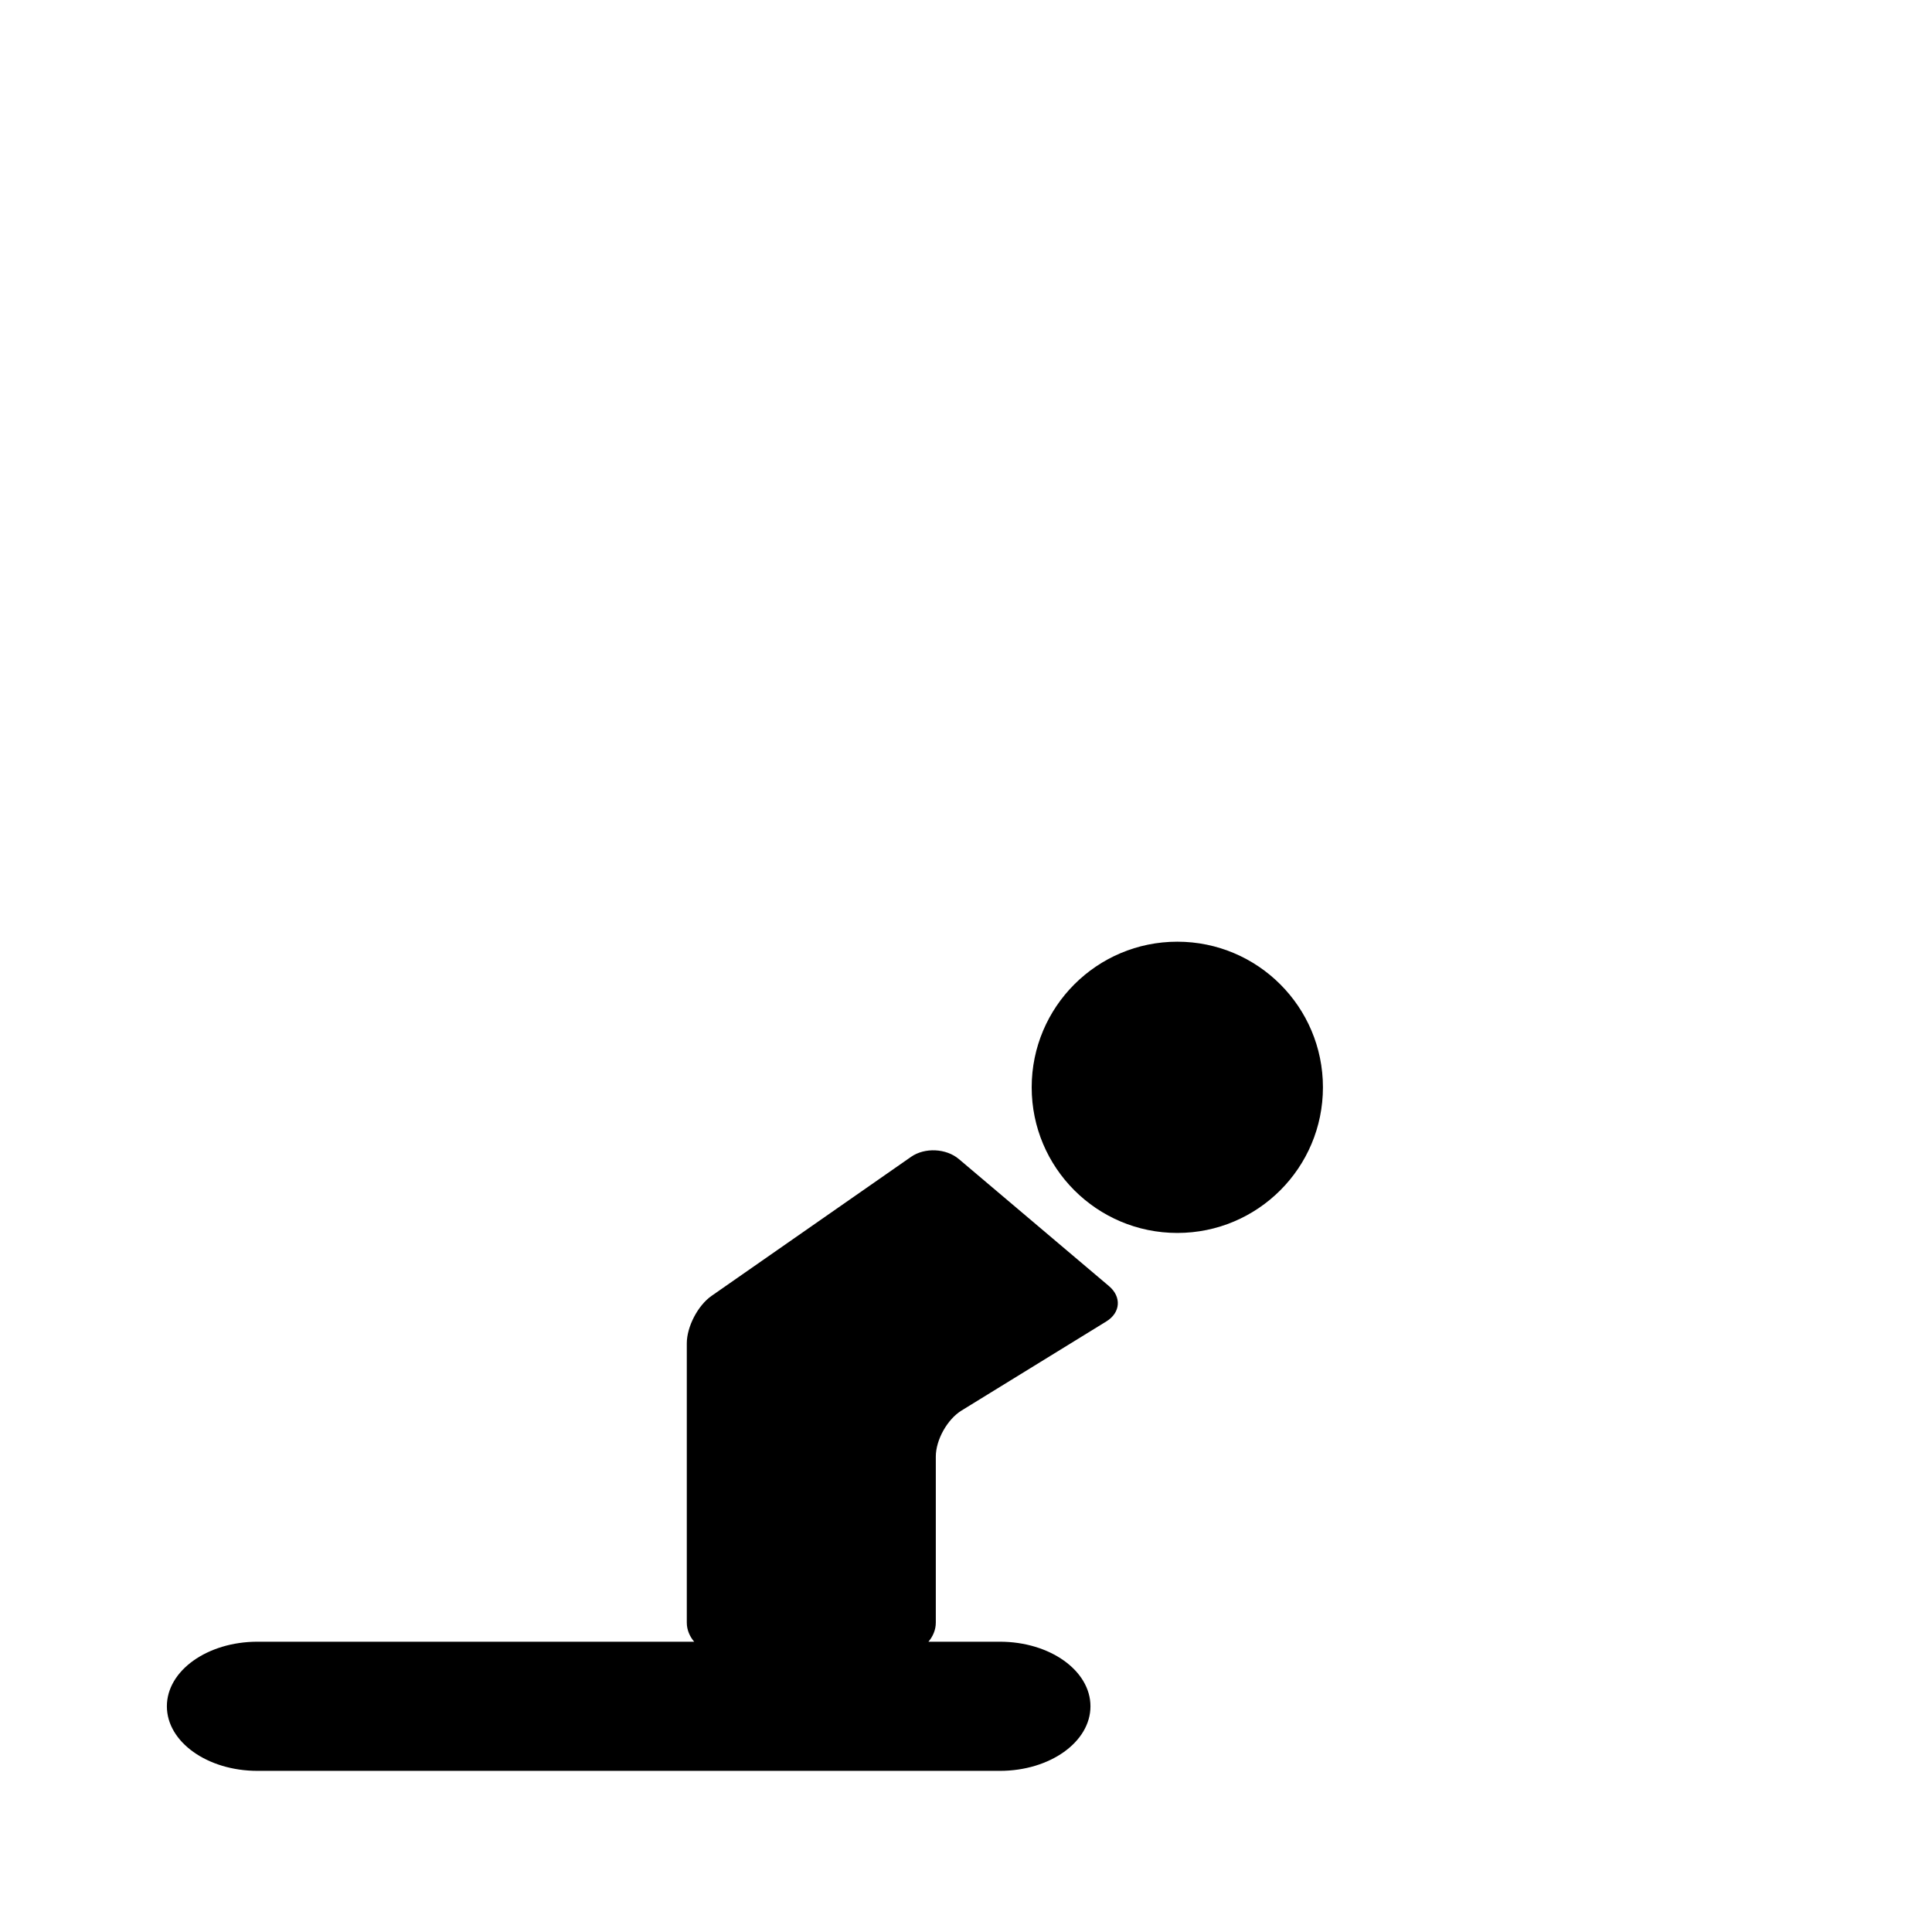 <?xml version="1.0" encoding="iso-8859-1"?>
<!-- Generator: Adobe Illustrator 17.1.0, SVG Export Plug-In . SVG Version: 6.00 Build 0)  -->
<!DOCTYPE svg PUBLIC "-//W3C//DTD SVG 1.1//EN" "http://www.w3.org/Graphics/SVG/1.1/DTD/svg11.dtd">
<svg version="1.1" id="Capa_1" xmlns="http://www.w3.org/2000/svg" xmlns:xlink="http://www.w3.org/1999/xlink" x="0px" y="0px"
	 viewBox="0 0 64 64" style="enable-background:new 0 0 64 64;" xml:space="preserve">
<g>
	<circle cx="39" cy="36.019" r="4.824"/>
	<path d="M5.528,56.523c0,1.182,1.343,2.139,3,2.139h24.595c1.657,0,3-0.957,3-2.139c0-1.182-1.343-2.139-3-2.139h-2.367
		C30.902,54.211,31,53.994,31,53.75v-5.5c0-0.552,0.381-1.235,0.852-1.524l4.797-2.952c0.471-0.289,0.51-0.813,0.088-1.17
		l-4.973-4.208c-0.422-0.357-1.131-0.39-1.584-0.074l-6.609,4.606c-0.453,0.316-0.82,1.02-0.82,1.572v9.25
		c0,0.244,0.098,0.461,0.244,0.634H8.528C6.871,54.384,5.528,55.341,5.528,56.523z"/>
</g>
</svg>
